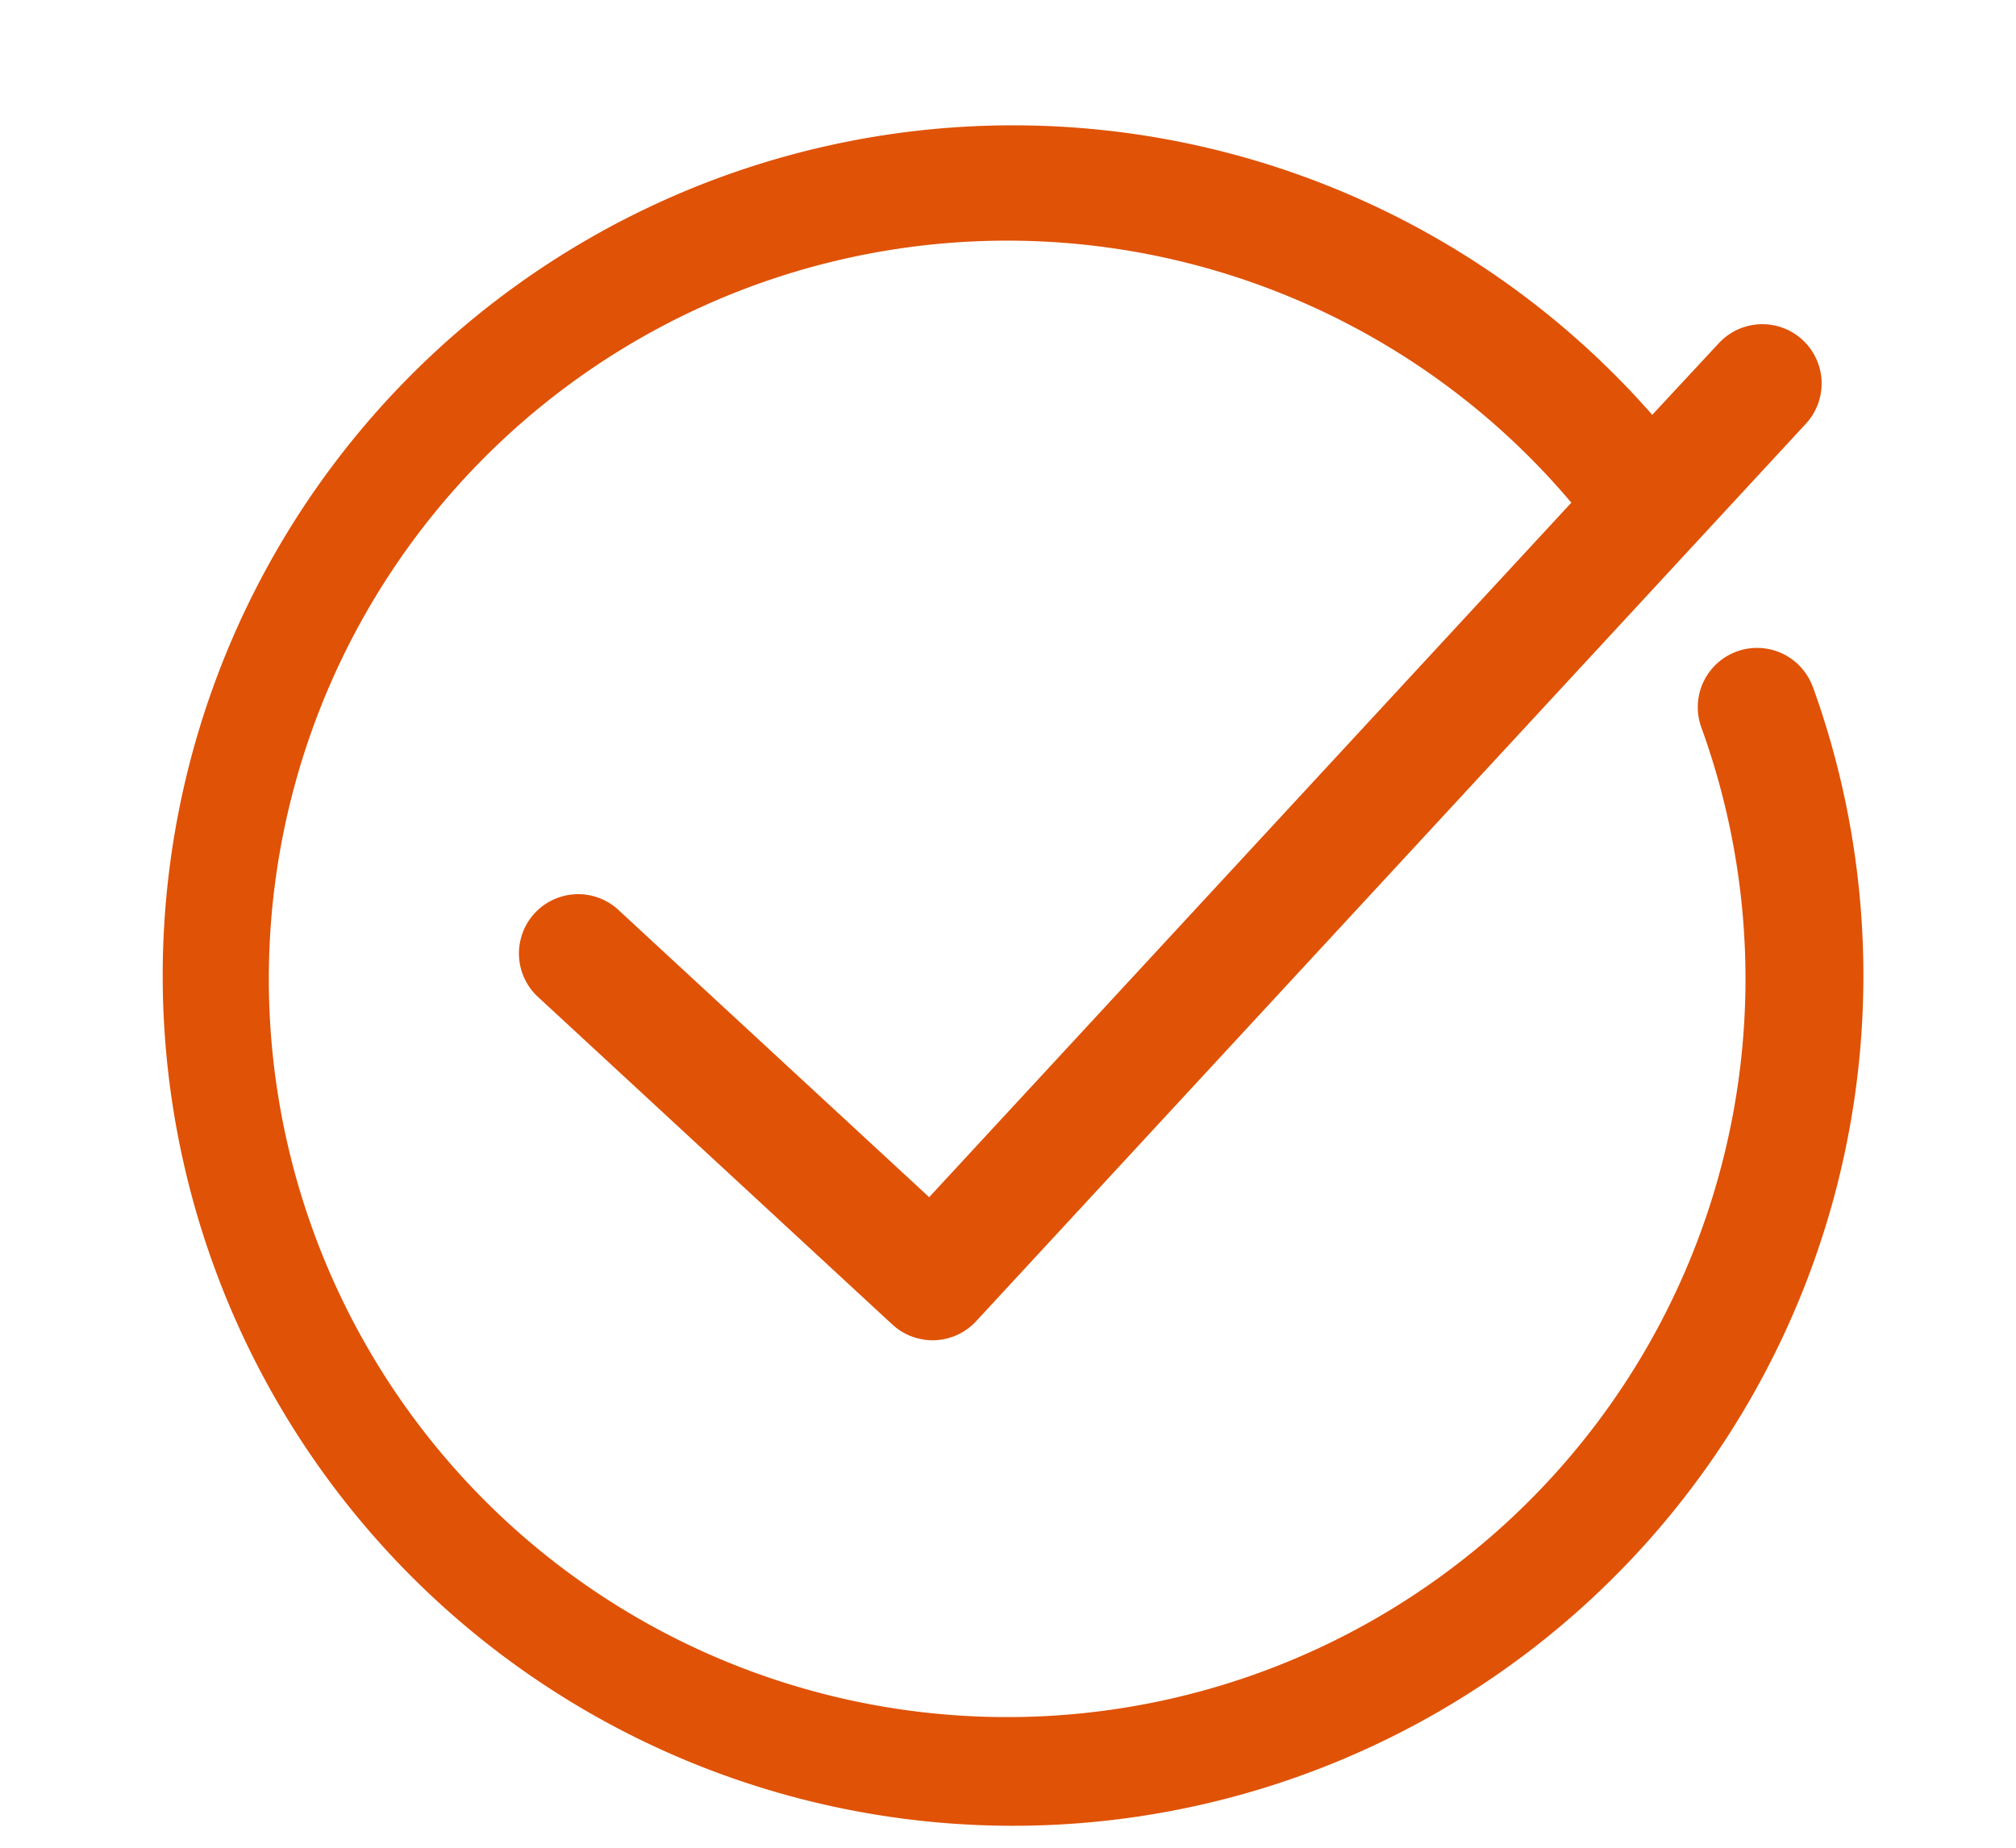 <svg id="Layer_1" data-name="Layer 1" xmlns="http://www.w3.org/2000/svg" viewBox="0 0 136.06 124.72"><defs><style>.cls-1{fill:#e05206;}</style></defs><path class="cls-1" d="M122.35,46.38a4,4,0,0,0-7.53,2.71,49.83,49.83,0,1,1-8.77-15.16L62.71,80.81,41.65,61.34a4,4,0,0,0-5.43,5.87l24,22.19a4,4,0,0,0,5.66-.22l56-60.58A4,4,0,0,0,116,23.17L111.51,28a57.39,57.39,0,1,0,10.84,18.36Z"/></svg>